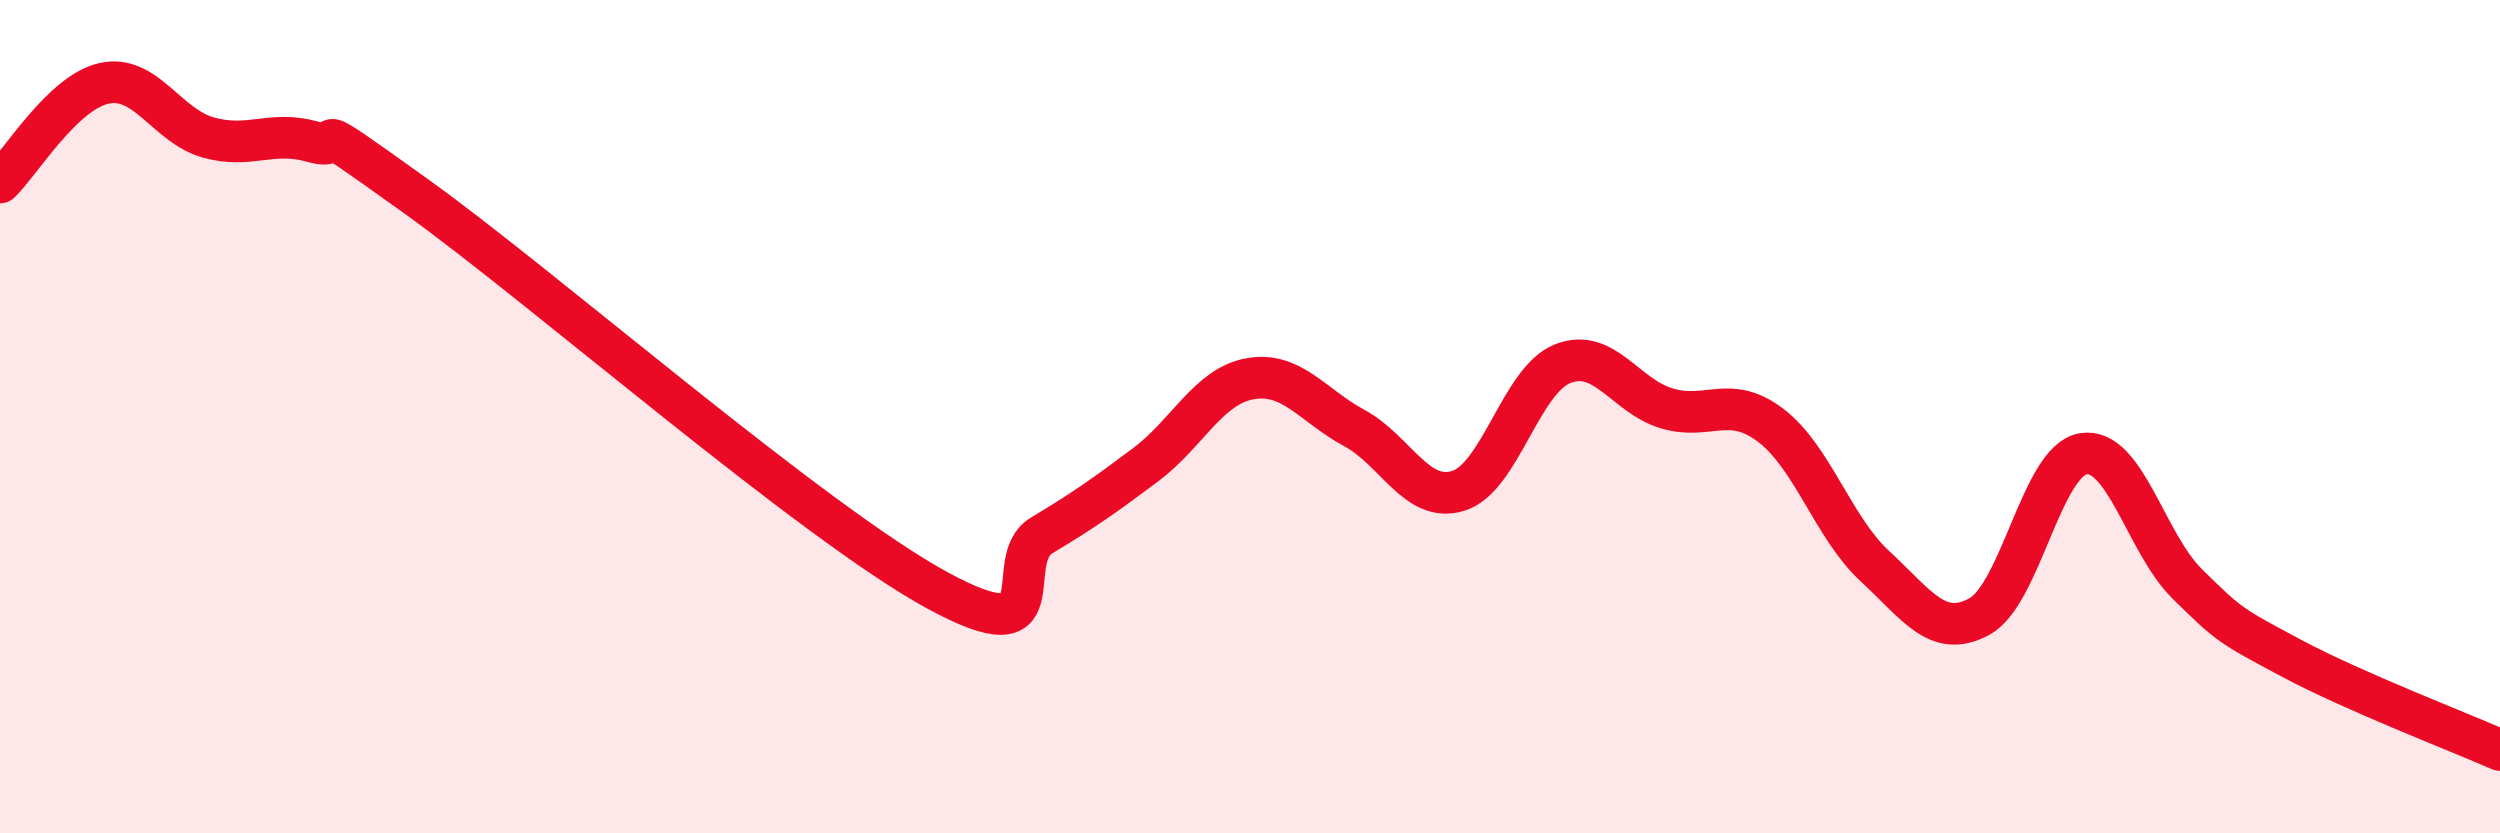 
    <svg width="60" height="20" viewBox="0 0 60 20" xmlns="http://www.w3.org/2000/svg">
      <path
        d="M 0,4.38 C 0.5,3.9 1.5,2.22 2.5,2 C 3.5,1.78 4,3.02 5,3.3 C 6,3.58 6.5,3.12 7.5,3.4 C 8.5,3.68 7,2.57 10,4.72 C 13,6.87 19.5,12.54 22.5,14.17 C 25.5,15.8 24,13.45 25,12.85 C 26,12.25 26.5,11.9 27.5,11.15 C 28.5,10.4 29,9.27 30,9.09 C 31,8.91 31.5,9.73 32.5,10.27 C 33.5,10.81 34,12.09 35,11.78 C 36,11.47 36.5,9.13 37.5,8.73 C 38.5,8.33 39,9.5 40,9.8 C 41,10.1 41.5,9.45 42.5,10.21 C 43.5,10.97 44,12.67 45,13.59 C 46,14.51 46.5,15.34 47.5,14.8 C 48.5,14.26 49,11.05 50,10.89 C 51,10.73 51.5,13.04 52.5,14.02 C 53.5,15 53.5,15 55,15.8 C 56.5,16.6 59,17.56 60,18L60 20L0 20Z"
        fill="#EB0A25"
        opacity="0.1"
        stroke-linecap="round"
        stroke-linejoin="round"
      />
      <path
        d="M 0,4.38 C 0.5,3.9 1.5,2.22 2.5,2 C 3.5,1.78 4,3.02 5,3.3 C 6,3.58 6.5,3.12 7.5,3.4 C 8.5,3.68 7,2.57 10,4.72 C 13,6.87 19.5,12.54 22.5,14.17 C 25.5,15.8 24,13.45 25,12.85 C 26,12.25 26.5,11.9 27.5,11.15 C 28.5,10.4 29,9.27 30,9.09 C 31,8.91 31.5,9.73 32.5,10.27 C 33.5,10.81 34,12.09 35,11.78 C 36,11.47 36.5,9.13 37.5,8.73 C 38.5,8.33 39,9.5 40,9.8 C 41,10.1 41.5,9.45 42.5,10.21 C 43.5,10.97 44,12.67 45,13.59 C 46,14.51 46.5,15.34 47.5,14.8 C 48.5,14.26 49,11.05 50,10.89 C 51,10.73 51.5,13.04 52.5,14.02 C 53.5,15 53.5,15 55,15.8 C 56.5,16.6 59,17.56 60,18"
        stroke="#EB0A25"
        stroke-width="1"
        fill="none"
        stroke-linecap="round"
        stroke-linejoin="round"
      />
    </svg>
  